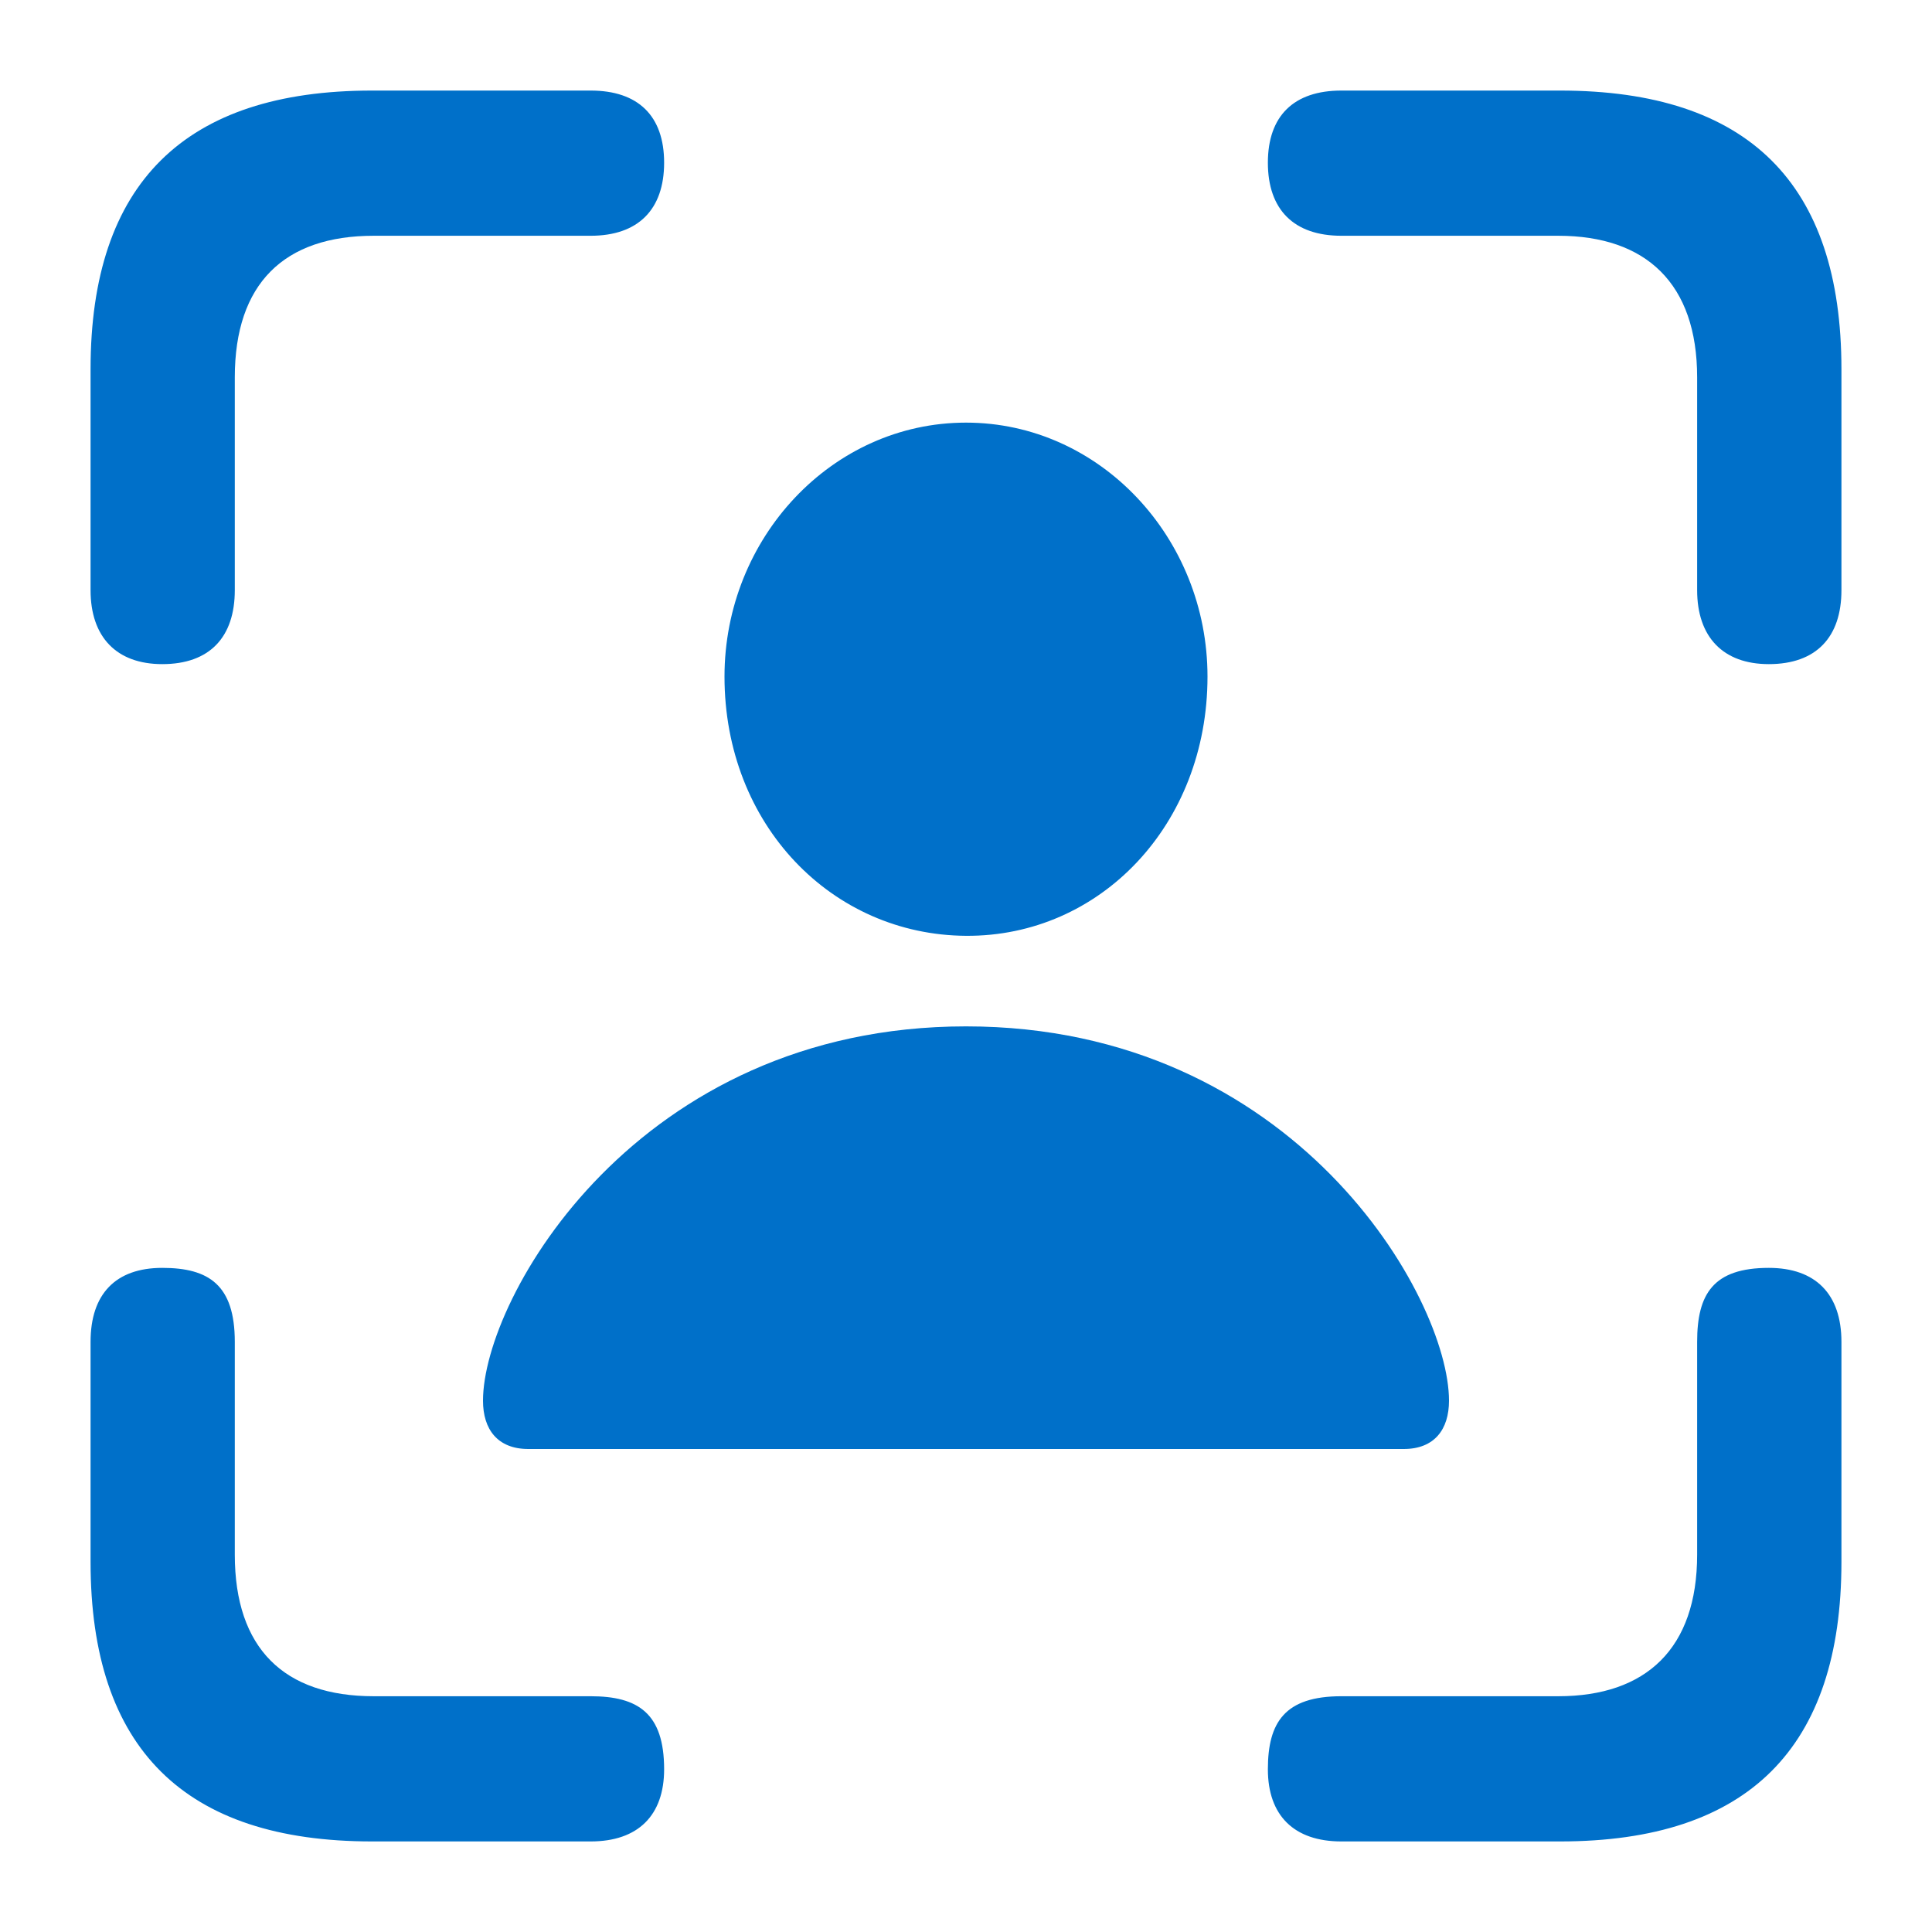 <svg width="32" height="32" viewBox="0 0 32 32" fill="none" xmlns="http://www.w3.org/2000/svg">
<path d="M29.297 21C30.07 21 30.5 21.433 30.5 22.225V25.87C30.5 28.947 28.956 30.5 25.839 30.5H22.217C21.43 30.5 21 30.067 21 29.305C21 28.528 21.28 28.095 22.217 28.095H25.809C27.265 28.095 28.11 27.304 28.11 25.75V22.225C28.11 21.433 28.376 21 29.297 21ZM2.688 21C3.459 21 3.889 21.283 3.889 22.225V25.75C3.889 27.304 4.706 28.095 6.19 28.095H9.783C10.569 28.095 11 28.378 11 29.305C11 30.067 10.57 30.5 9.783 30.5H6.161C3.058 30.5 1.5 28.961 1.5 25.87V22.225C1.5 21.433 1.915 21 2.688 21ZM16 17C21.448 17 24 21.494 24 23.2C24 23.674 23.76 24 23.25 24H8.751C8.241 24 8 23.674 8 23.2C8 21.494 10.552 17 16 17ZM16 7C18.219 7 20 8.91 20 11.206C20 13.664 18.219 15.515 16 15.5C13.781 15.486 12 13.664 12 11.206C12 8.91 13.781 7 16 7ZM25.839 1.5C28.956 1.5 30.5 3.038 30.5 6.115V9.775C30.5 10.552 30.084 11 29.297 11C28.541 11 28.11 10.552 28.11 9.775V6.25C28.11 4.696 27.264 3.905 25.809 3.905H22.217C21.43 3.905 21 3.471 21 2.695C21 1.919 21.43 1.5 22.217 1.5H25.839ZM9.783 1.5C10.569 1.5 11 1.918 11 2.695C11 3.471 10.57 3.905 9.783 3.905H6.19C4.706 3.905 3.889 4.696 3.889 6.25V9.775C3.889 10.552 3.474 11 2.688 11C1.93 11 1.5 10.552 1.5 9.775V6.115C1.5 3.038 3.058 1.5 6.161 1.5H9.783Z" fill="#0070C9"/>
</svg>

